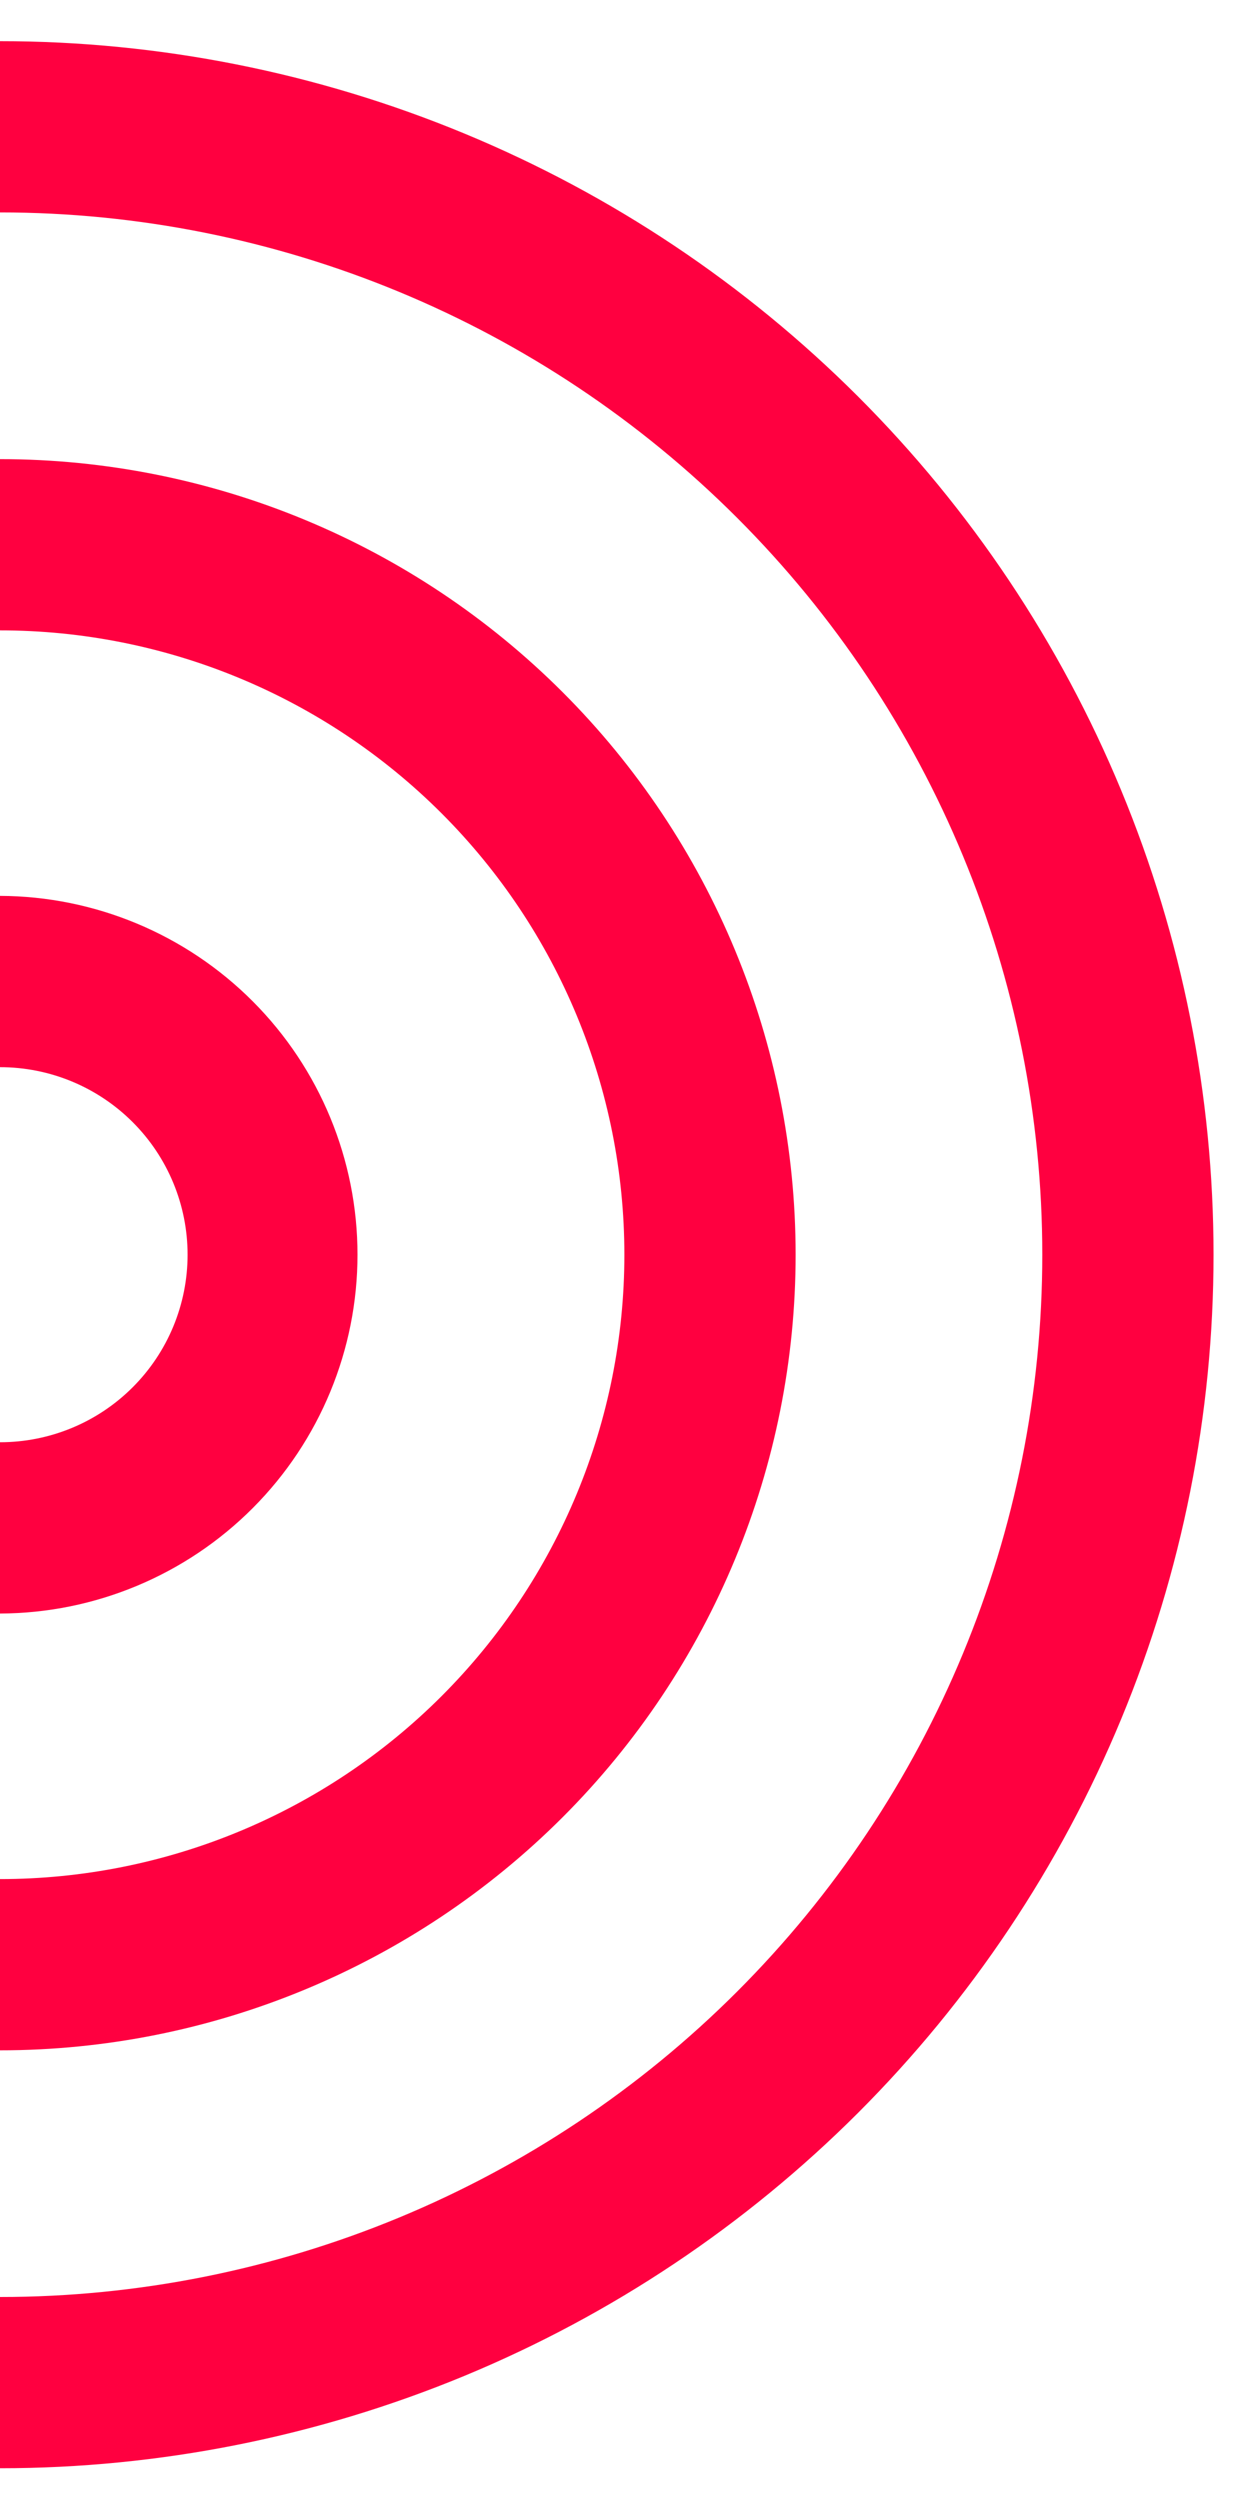 <?xml version="1.0" encoding="UTF-8"?> <svg xmlns="http://www.w3.org/2000/svg" width="30" height="60" viewBox="0 0 30 60" fill="none"> <path d="M0 59.238V55.128C6.634 55.128 12.997 52.493 17.688 47.801C22.379 43.11 25.015 36.748 25.015 30.113C25.015 23.479 22.379 17.116 17.688 12.425C12.997 7.734 6.634 5.098 0 5.098V0.988C3.825 0.988 7.612 1.741 11.146 3.205C14.679 4.668 17.89 6.814 20.595 9.518C23.299 12.223 25.444 15.433 26.908 18.967C28.372 22.5 29.125 26.288 29.125 30.113C29.125 33.937 28.372 37.725 26.908 41.258C25.444 44.792 23.299 48.002 20.595 50.707C17.89 53.412 14.679 55.557 11.146 57.021C7.612 58.484 3.825 59.238 0 59.238Z" fill="#FF0040"></path> <path d="M0 49.208V45.098C3.974 45.098 7.785 43.52 10.596 40.709C13.406 37.899 14.985 34.088 14.985 30.114C14.985 26.14 13.406 22.328 10.596 19.518C7.785 16.708 3.974 15.129 0 15.129V11.019C5.064 11.019 9.921 13.03 13.502 16.611C17.083 20.192 19.095 25.049 19.095 30.113C19.095 35.177 17.083 40.034 13.502 43.615C9.921 47.196 5.064 49.208 0 49.208V49.208Z" fill="#FF0040"></path> <path d="M0 38.725V34.614C1.194 34.614 2.339 34.14 3.183 33.296C4.028 32.452 4.502 31.307 4.502 30.113C4.502 28.919 4.028 27.774 3.183 26.93C2.339 26.086 1.194 25.612 0 25.612V21.501C2.279 21.509 4.461 22.421 6.069 24.035C7.677 25.649 8.58 27.835 8.58 30.113C8.58 32.391 7.677 34.577 6.069 36.191C4.461 37.805 2.279 38.717 0 38.725V38.725Z" fill="#FF0040"></path> </svg> 